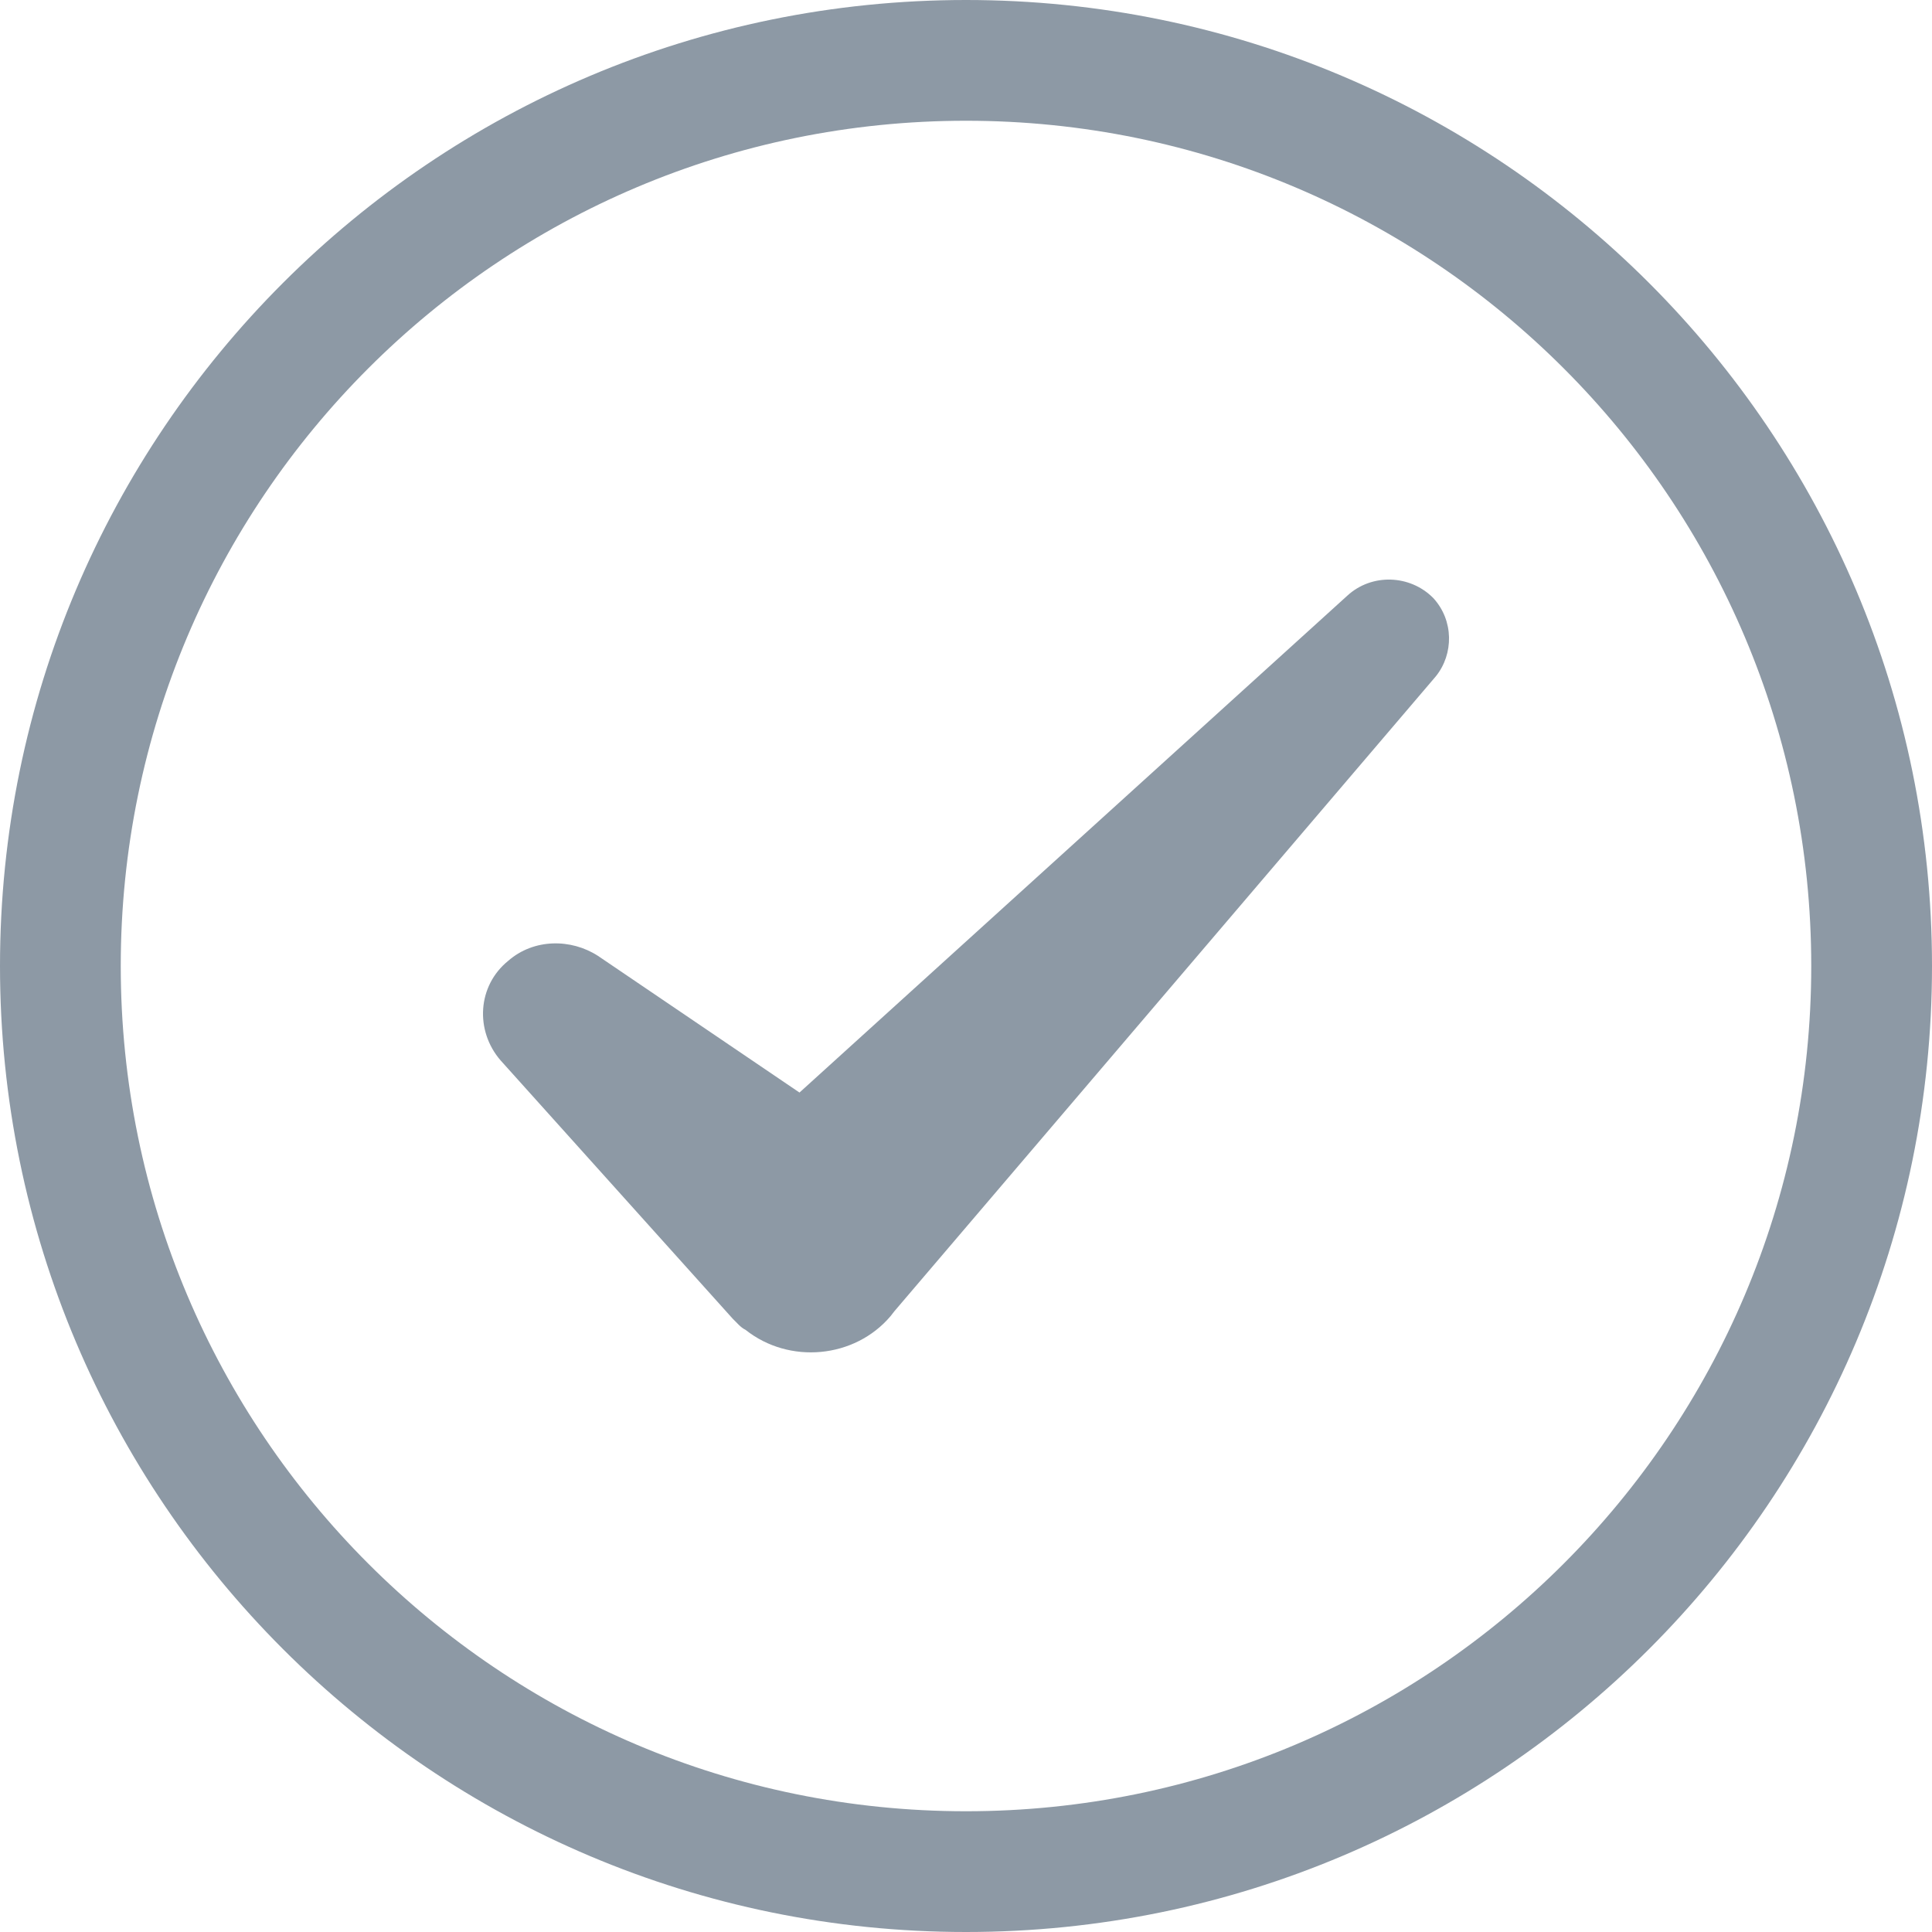 <svg width="16" height="16" viewBox="0 0 16 16" fill="none" xmlns="http://www.w3.org/2000/svg">
<path fill-rule="evenodd" clip-rule="evenodd" d="M8 15C11.866 15 15 11.866 15 8C15 4.134 11.866 1 8 1C4.134 1 1 4.134 1 8C1 11.866 4.134 15 8 15ZM8 16C12.418 16 16 12.418 16 8C16 3.582 12.418 0 8 0C3.582 0 0 3.582 0 8C0 12.418 3.582 16 8 16Z" fill="#8D99A5"/>
<path d="M11.87 4.953C11.678 4.758 11.36 4.747 11.158 4.933L6.621 9.048L4.952 7.916C4.729 7.772 4.421 7.772 4.209 7.957C3.954 8.163 3.932 8.534 4.145 8.781L6.068 10.921C6.1 10.951 6.132 10.993 6.174 11.013C6.536 11.301 7.078 11.25 7.375 10.9L7.407 10.859L11.891 5.601C12.04 5.416 12.04 5.138 11.87 4.953Z" fill="#8D99A5"/>
</svg>
